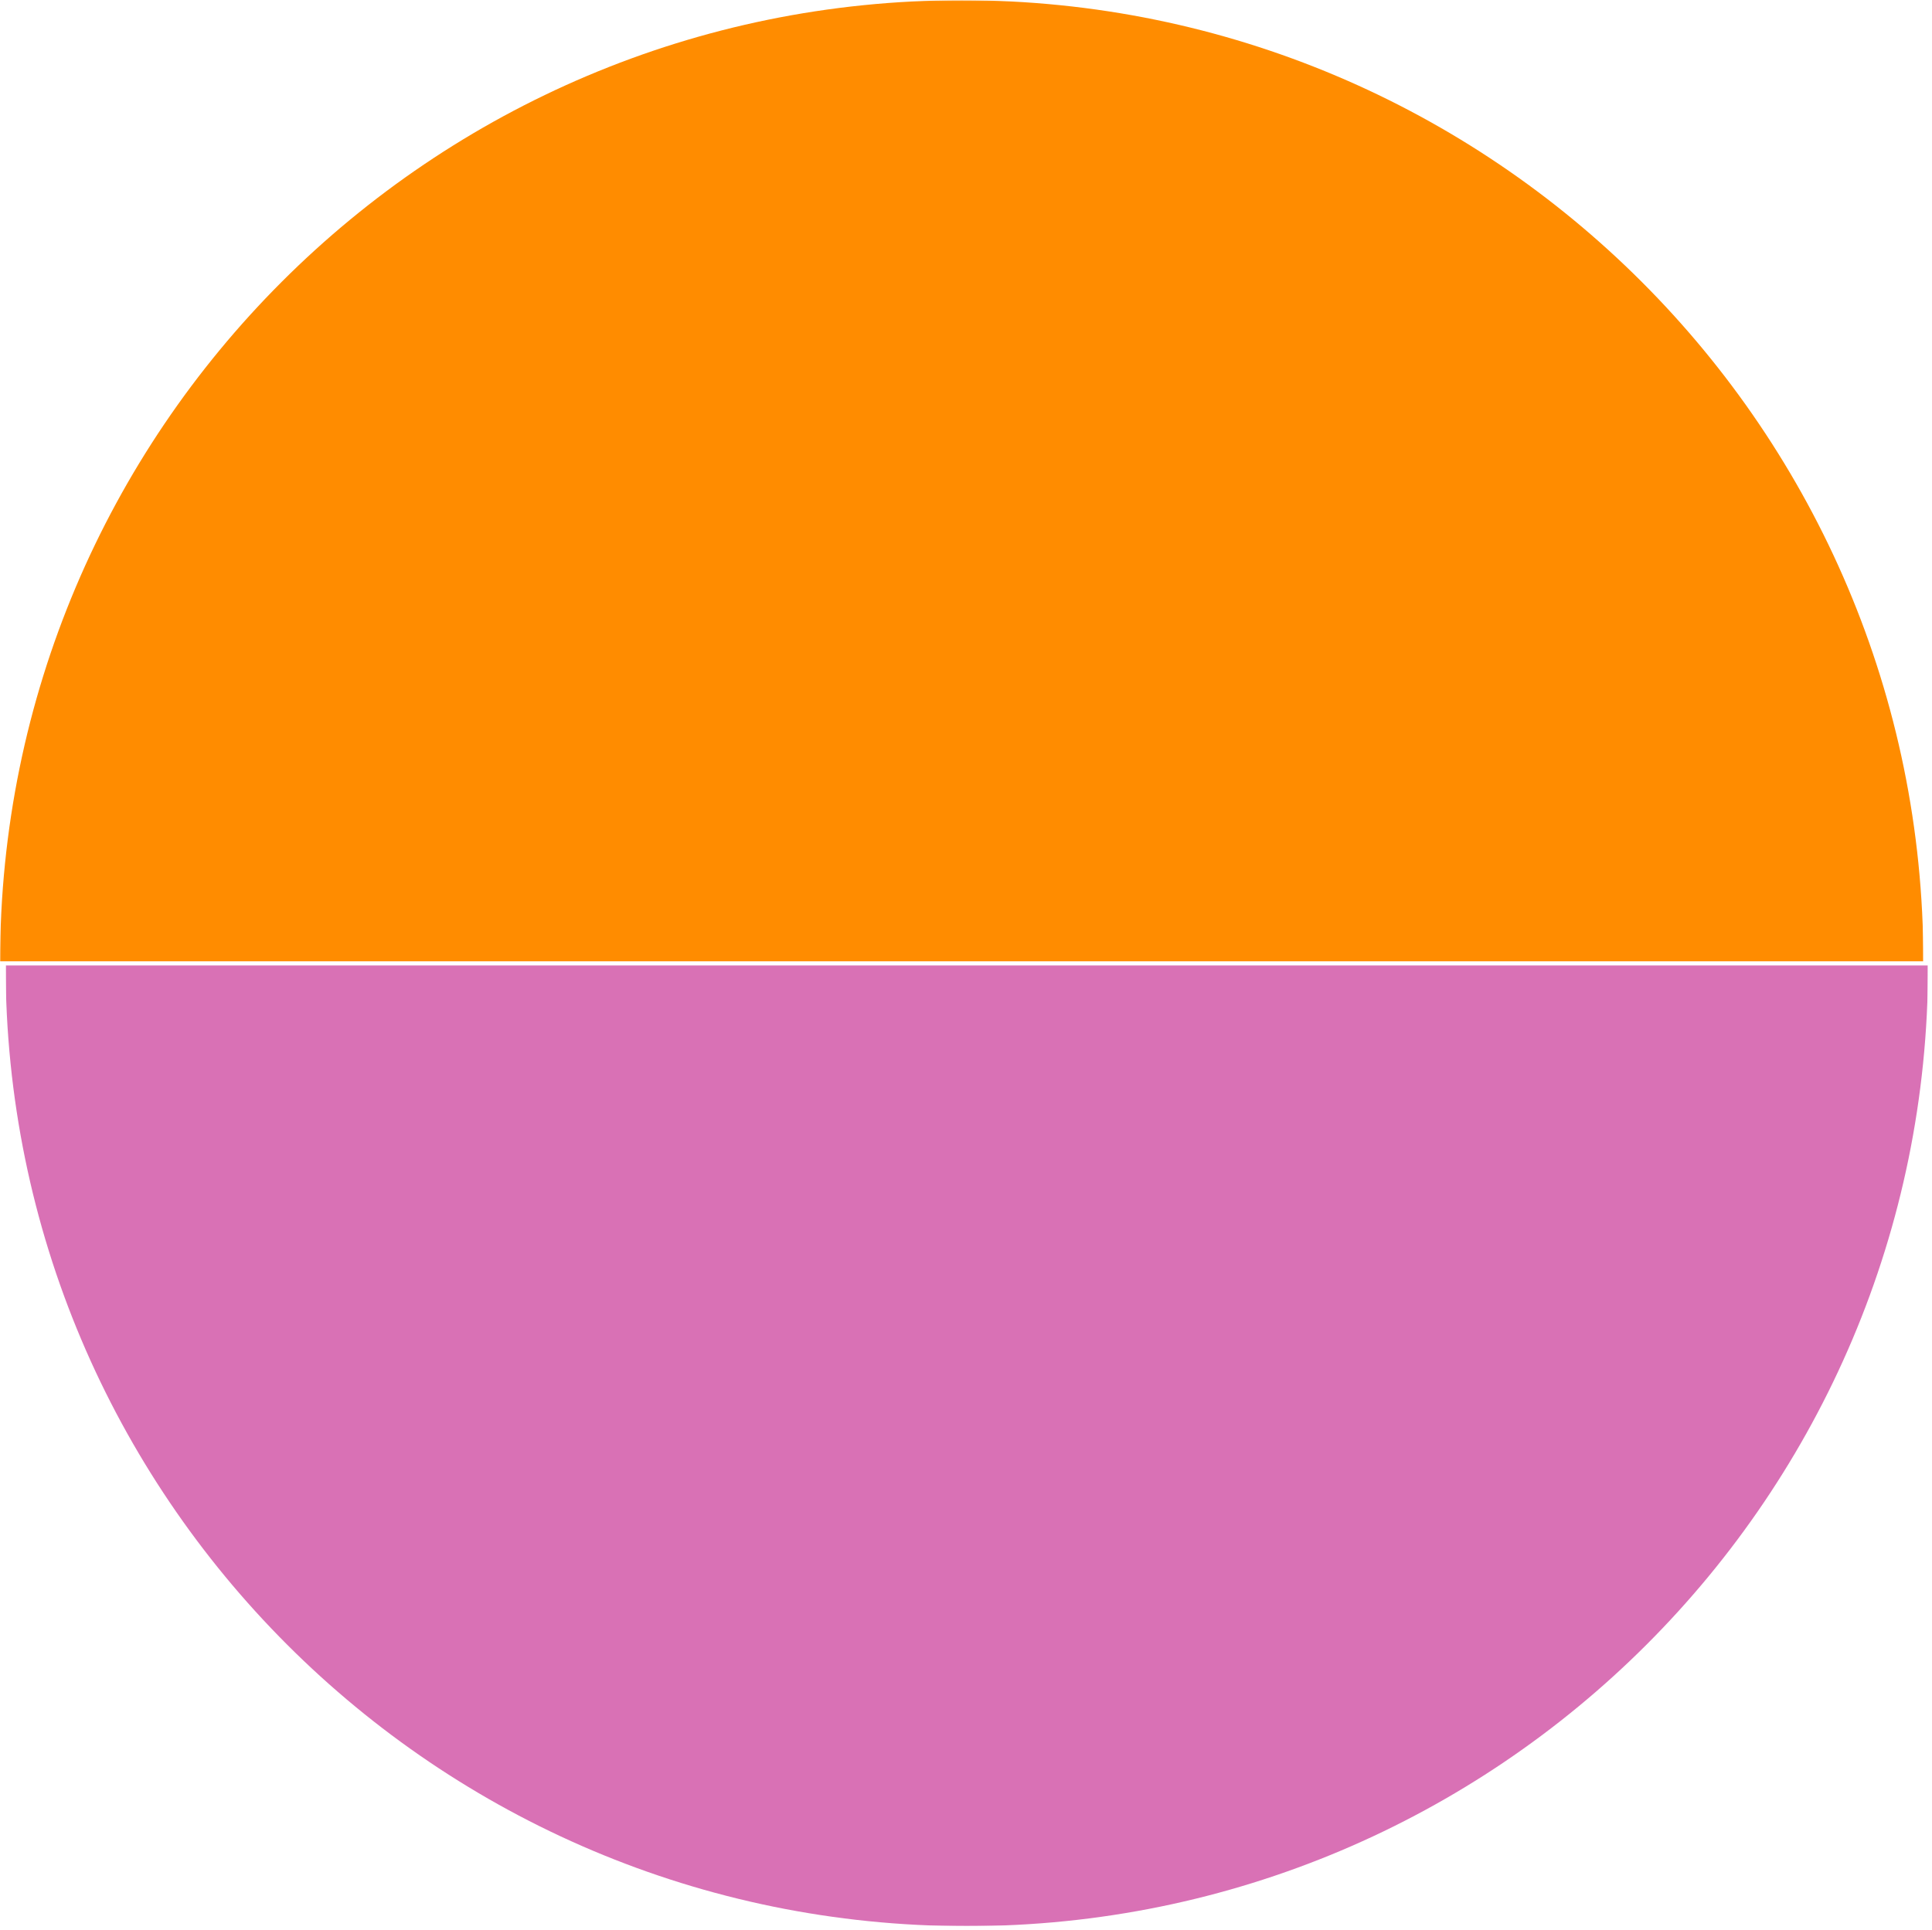 <svg width="2226" height="2224" viewBox="0 0 2226 2224" fill="none" xmlns="http://www.w3.org/2000/svg">
<g filter="url(#filter0_d_68_814)">
<mask id="mask0_68_814" style="mask-type:luminance" maskUnits="userSpaceOnUse" x="6" y="1108" width="2216" height="1108">
<path d="M2221.45 2215.76V1108.26H6.449V2215.76H2221.45Z" fill="white"/>
</mask>
<g mask="url(#mask0_68_814)">
<mask id="mask1_68_814" style="mask-type:luminance" maskUnits="userSpaceOnUse" x="6" y="1108" width="2216" height="1108">
<path d="M2221.45 2215.76V1108.26H6.449V2215.76H2221.45Z" fill="white"/>
</mask>
<g mask="url(#mask1_68_814)">
<g style="mix-blend-mode:multiply">
<mask id="mask2_68_814" style="mask-type:luminance" maskUnits="userSpaceOnUse" x="4" y="1091" width="2233" height="1142">
<path d="M2236.4 2232.6V1091.46H4.596V2232.6H2236.4Z" fill="white"/>
</mask>
<g mask="url(#mask2_68_814)">
<path d="M6.449 1108.26H2221.45C2221.45 1719.91 1725.59 2215.76 1113.95 2215.76C502.305 2215.76 6.449 1719.91 6.449 1108.26Z" fill="#D971B5"/>
</g>
</g>
</g>
</g>
</g>
<g style="mix-blend-mode:multiply">
<mask id="mask3_68_814" style="mask-type:luminance" maskUnits="userSpaceOnUse" x="0" y="0" width="2217" height="1109">
<path d="M0.074 0.256L0.074 1108.26L2216.07 1108.26V0.256L0.074 0.256Z" fill="white"/>
</mask>
<g mask="url(#mask3_68_814)">
<mask id="mask4_68_814" style="mask-type:luminance" maskUnits="userSpaceOnUse" x="0" y="0" width="2217" height="1109">
<path d="M0.074 0.256L0.074 1108.26L2216.07 1108.26V0.256L0.074 0.256Z" fill="white"/>
</mask>
<g mask="url(#mask4_68_814)">
<g style="mix-blend-mode:multiply">
<mask id="mask5_68_814" style="mask-type:luminance" maskUnits="userSpaceOnUse" x="-2" y="-17" width="2234" height="1143">
<path d="M-1.785 -16.569L-1.785 1125.09L2231.04 1125.09V-16.569L-1.785 -16.569Z" fill="white"/>
</mask>
<g mask="url(#mask5_68_814)">
<path d="M0.074 1108.26L2216.07 1108.26C2216.07 496.338 1719.99 0.259 1108.07 0.259C496.154 0.259 0.074 496.338 0.074 1108.26Z" fill="#FF8C00"/>
</g>
</g>
</g>
</g>
</g>
<defs>
<filter id="filter0_d_68_814" x="2.449" y="1108.26" width="2223" height="1115.5" filterUnits="userSpaceOnUse" color-interpolation-filters="sRGB">
<feFlood flood-opacity="0" result="BackgroundImageFix"/>
<feColorMatrix in="SourceAlpha" type="matrix" values="0 0 0 0 0 0 0 0 0 0 0 0 0 0 0 0 0 0 127 0" result="hardAlpha"/>
<feOffset dy="4"/>
<feGaussianBlur stdDeviation="2"/>
<feComposite in2="hardAlpha" operator="out"/>
<feColorMatrix type="matrix" values="0 0 0 0 0 0 0 0 0 0 0 0 0 0 0 0 0 0 0.25 0"/>
<feBlend mode="normal" in2="BackgroundImageFix" result="effect1_dropShadow_68_814"/>
<feBlend mode="normal" in="SourceGraphic" in2="effect1_dropShadow_68_814" result="shape"/>
</filter>
</defs>
</svg>
